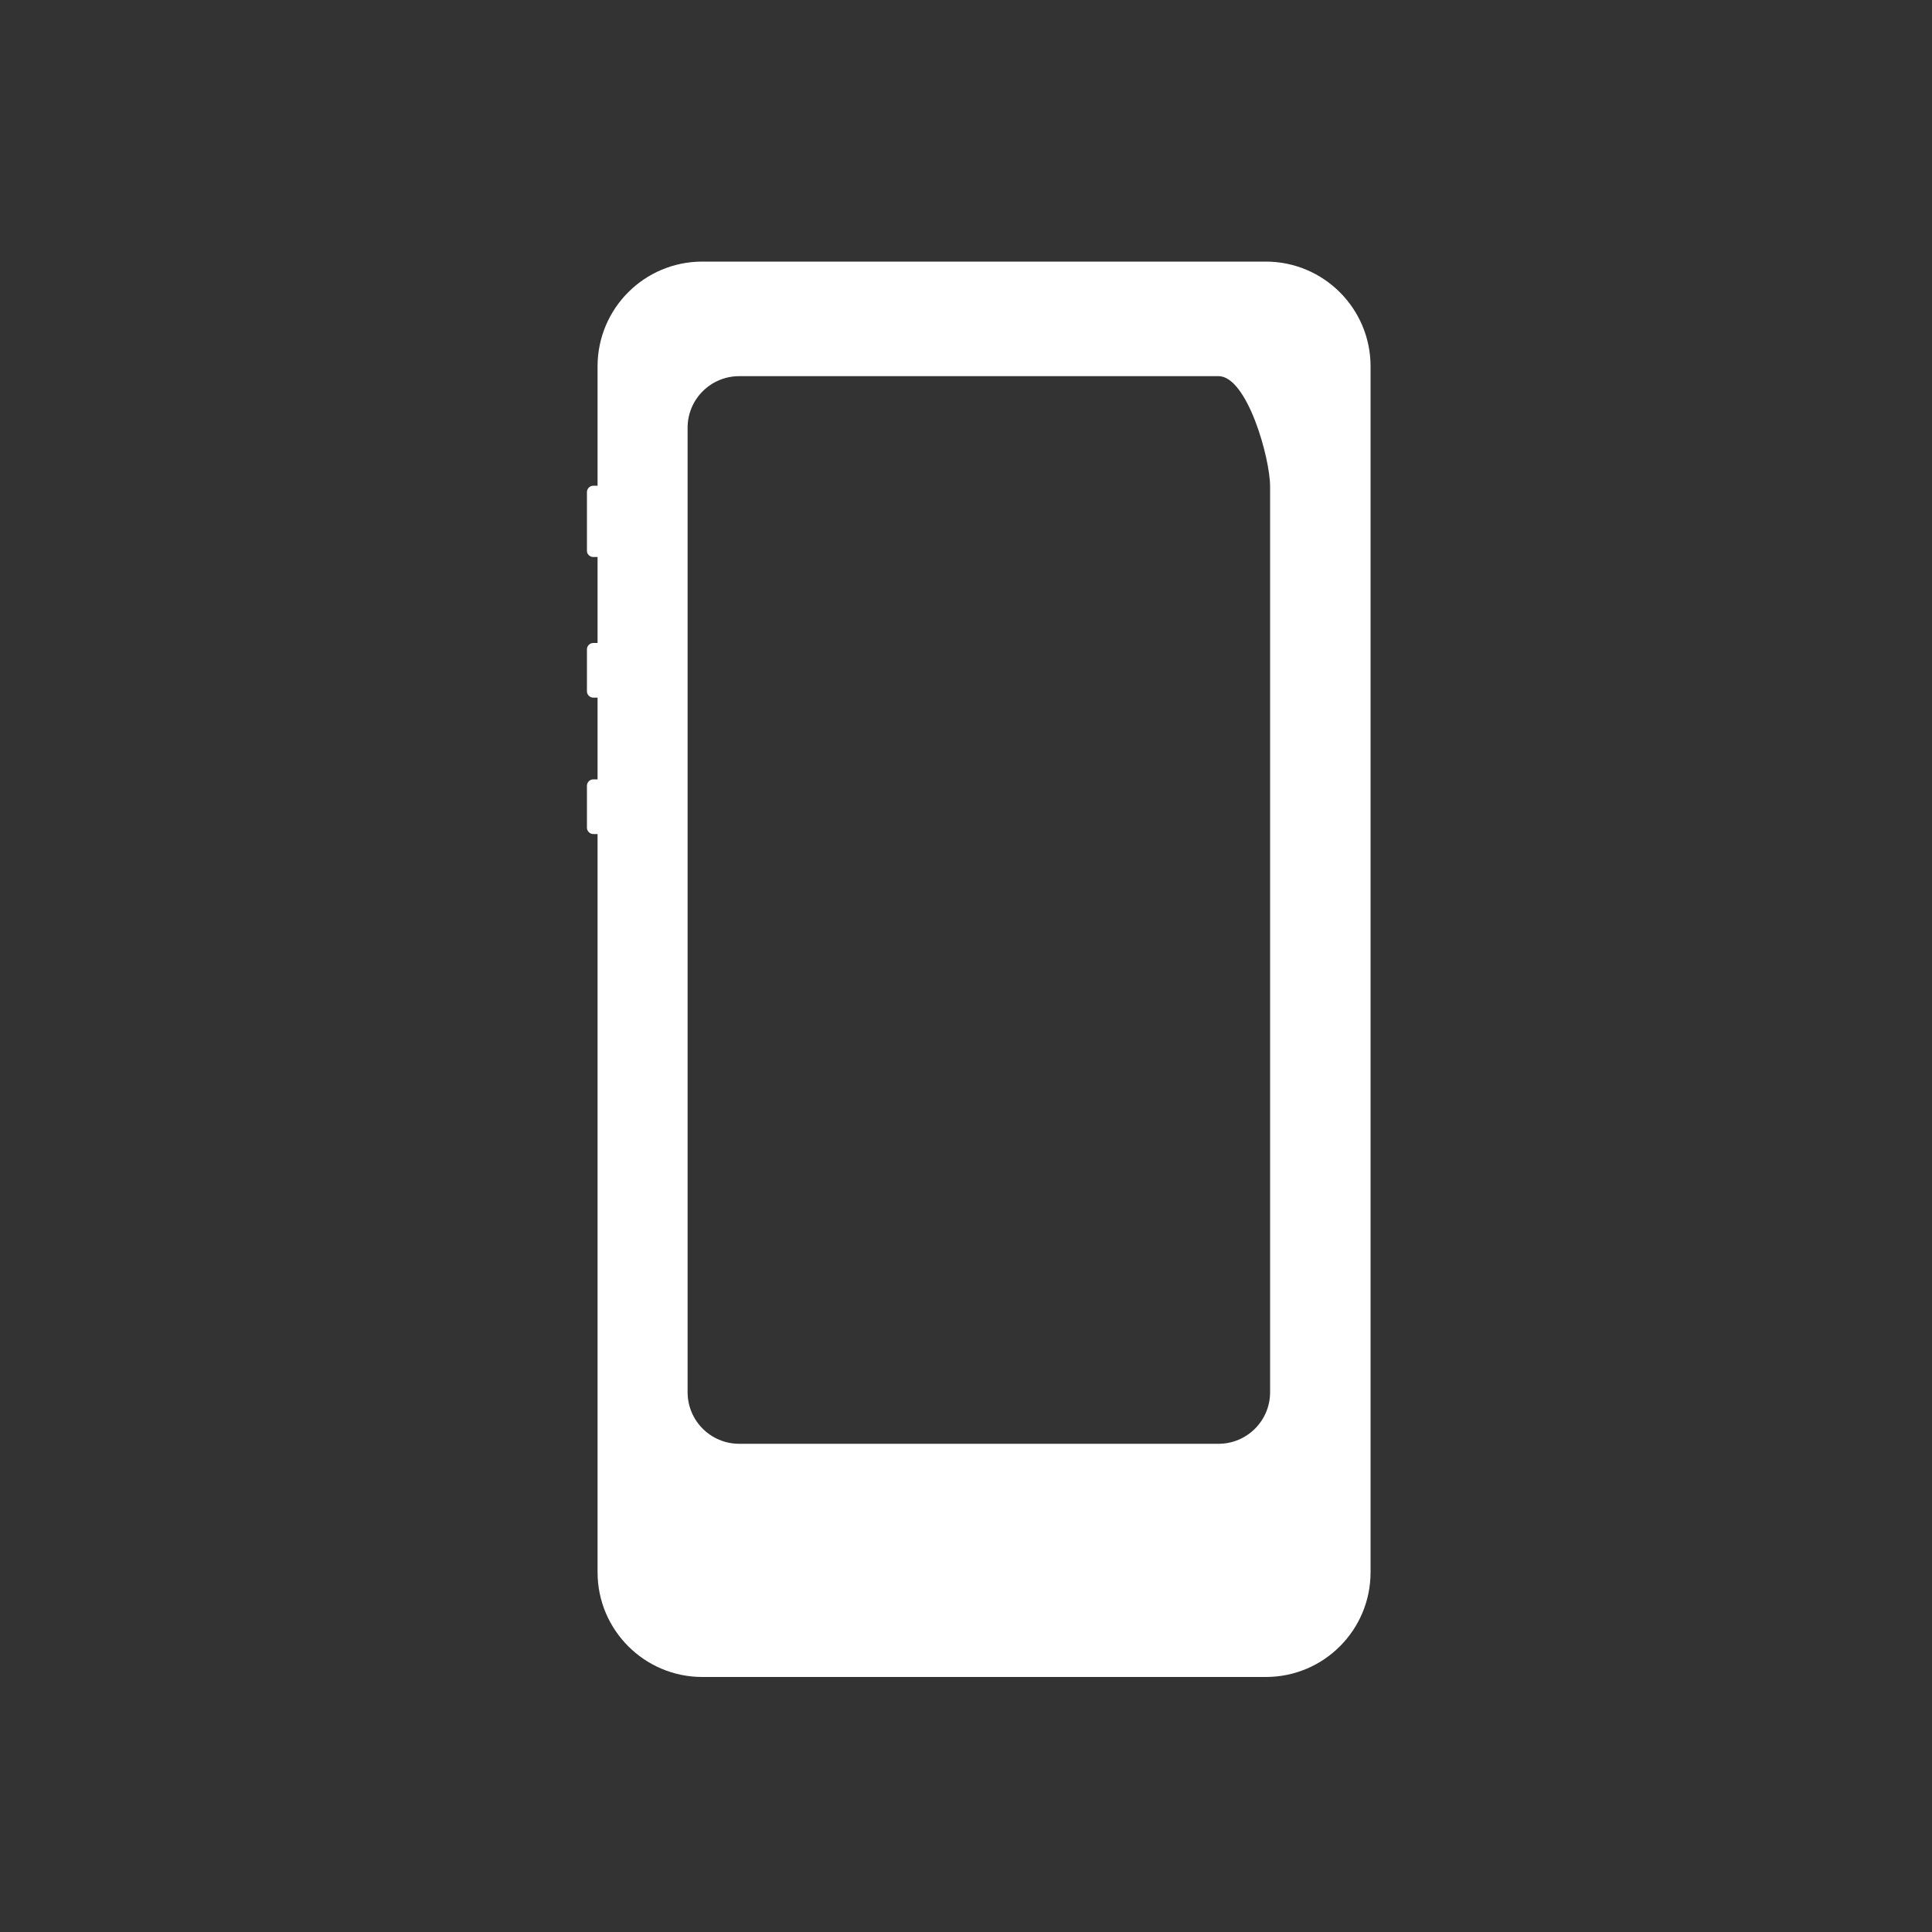 <?xml version="1.0" encoding="UTF-8"?>
<svg id="_レイヤー_1" data-name="レイヤー 1" xmlns="http://www.w3.org/2000/svg" width="100" height="100" viewBox="0 0 100 100">
  <rect x="0" y="0" width="100" height="100" fill="#333333" stroke="none"/>
  <path d="M65.52,13.54h-29.17c-3,0-5.42,2.43-5.42,5.42v6.18h-.22c-.18,0-.33.15-.33.33v3.04c0,.18.15.32.33.32h.22v4.45h-.22c-.18,0-.33.15-.33.33v2.17c0,.18.15.33.33.33h.22v4.23h-.22c-.18,0-.33.15-.33.33v2.17c0,.18.15.33.33.33h.22v38.21c0,2.99,2.43,5.42,5.42,5.42h29.17c3,0,5.42-2.43,5.42-5.42V18.96c0-2.99-2.43-5.42-5.42-5.42ZM65.74,72.06c0,1.48-1.2,2.67-2.67,2.67h-24.81c-1.48,0-2.67-1.2-2.67-2.67V22.14c0-1.48,1.2-2.67,2.67-2.67h24.81c1.48,0,2.67,4.23,2.67,5.71v46.88Z" fill="#fff"/>
</svg>